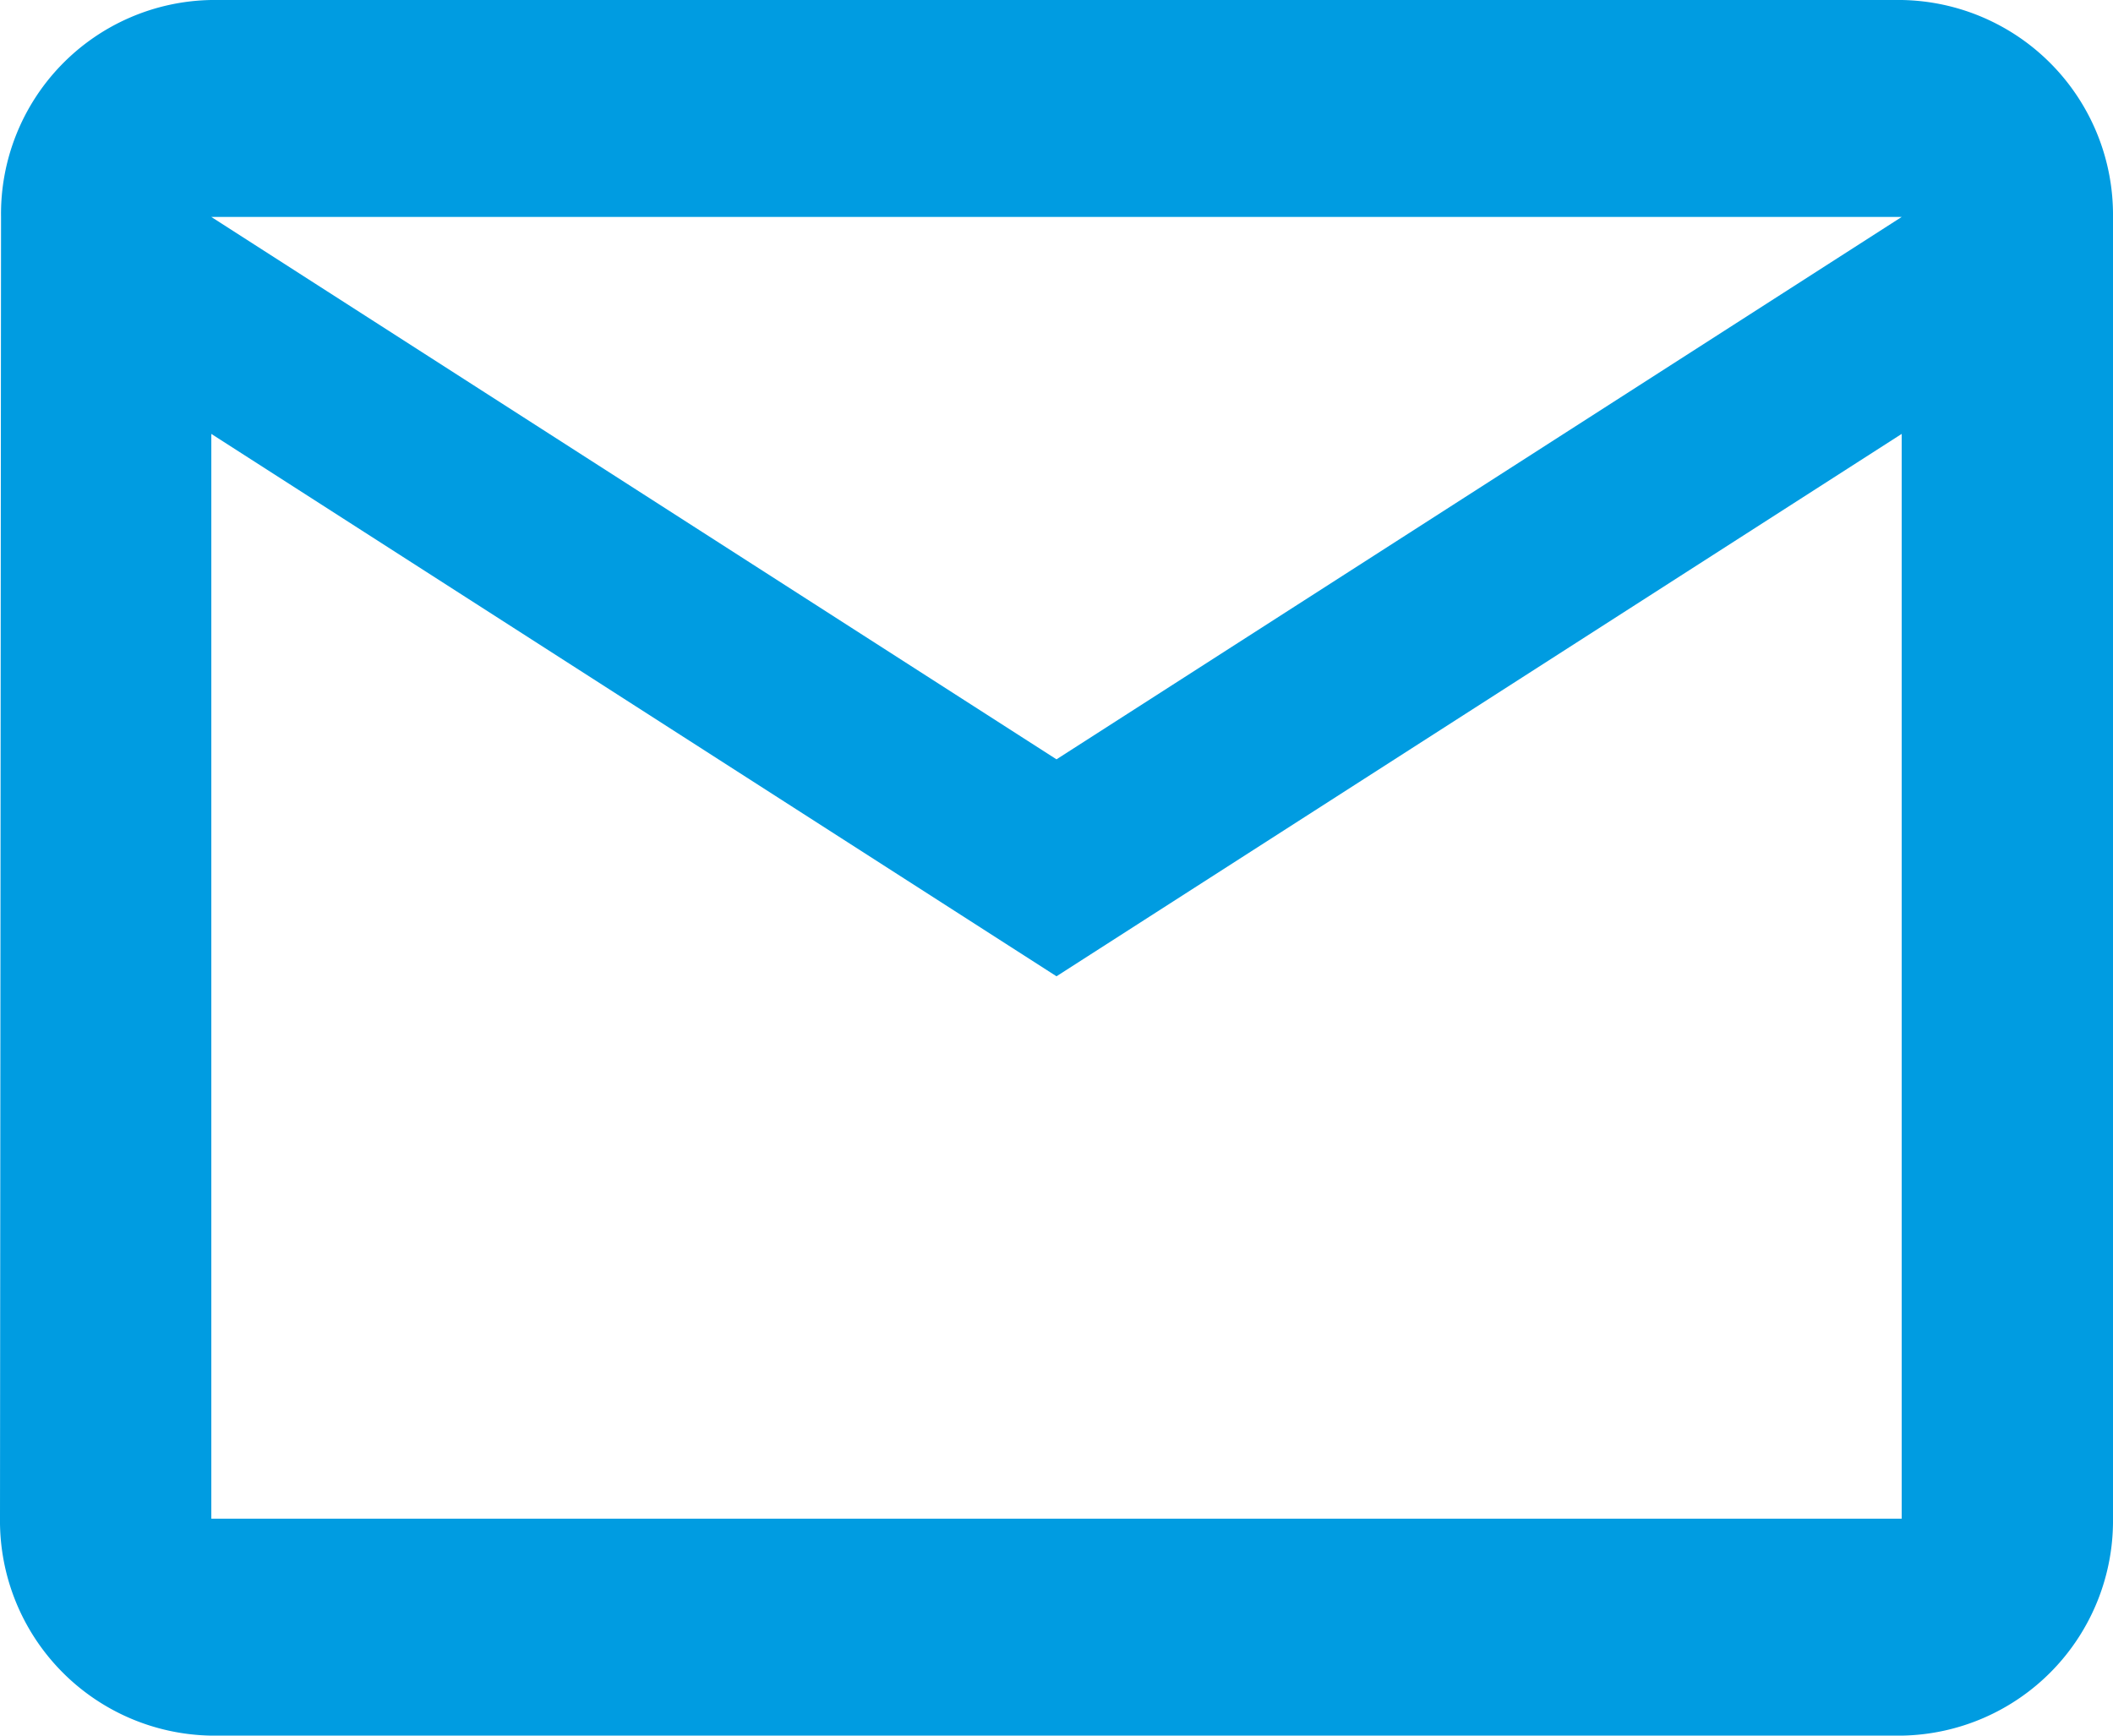 <svg xmlns="http://www.w3.org/2000/svg" width="48.696" height="40" viewBox="0 0 48.696 40">
  <path id="パス_55" data-name="パス 55" d="M45.826,4H6.87A4.93,4.93,0,0,0,2.024,9L2,39a4.951,4.951,0,0,0,4.87,5H45.826a4.951,4.951,0,0,0,4.87-5V9A4.951,4.951,0,0,0,45.826,4Zm0,35H6.87V14L26.348,26.5,45.826,14ZM26.348,21.5,6.87,9H45.826Z" transform="translate(-2 -4)" fill="#009ce1"/>
</svg>
